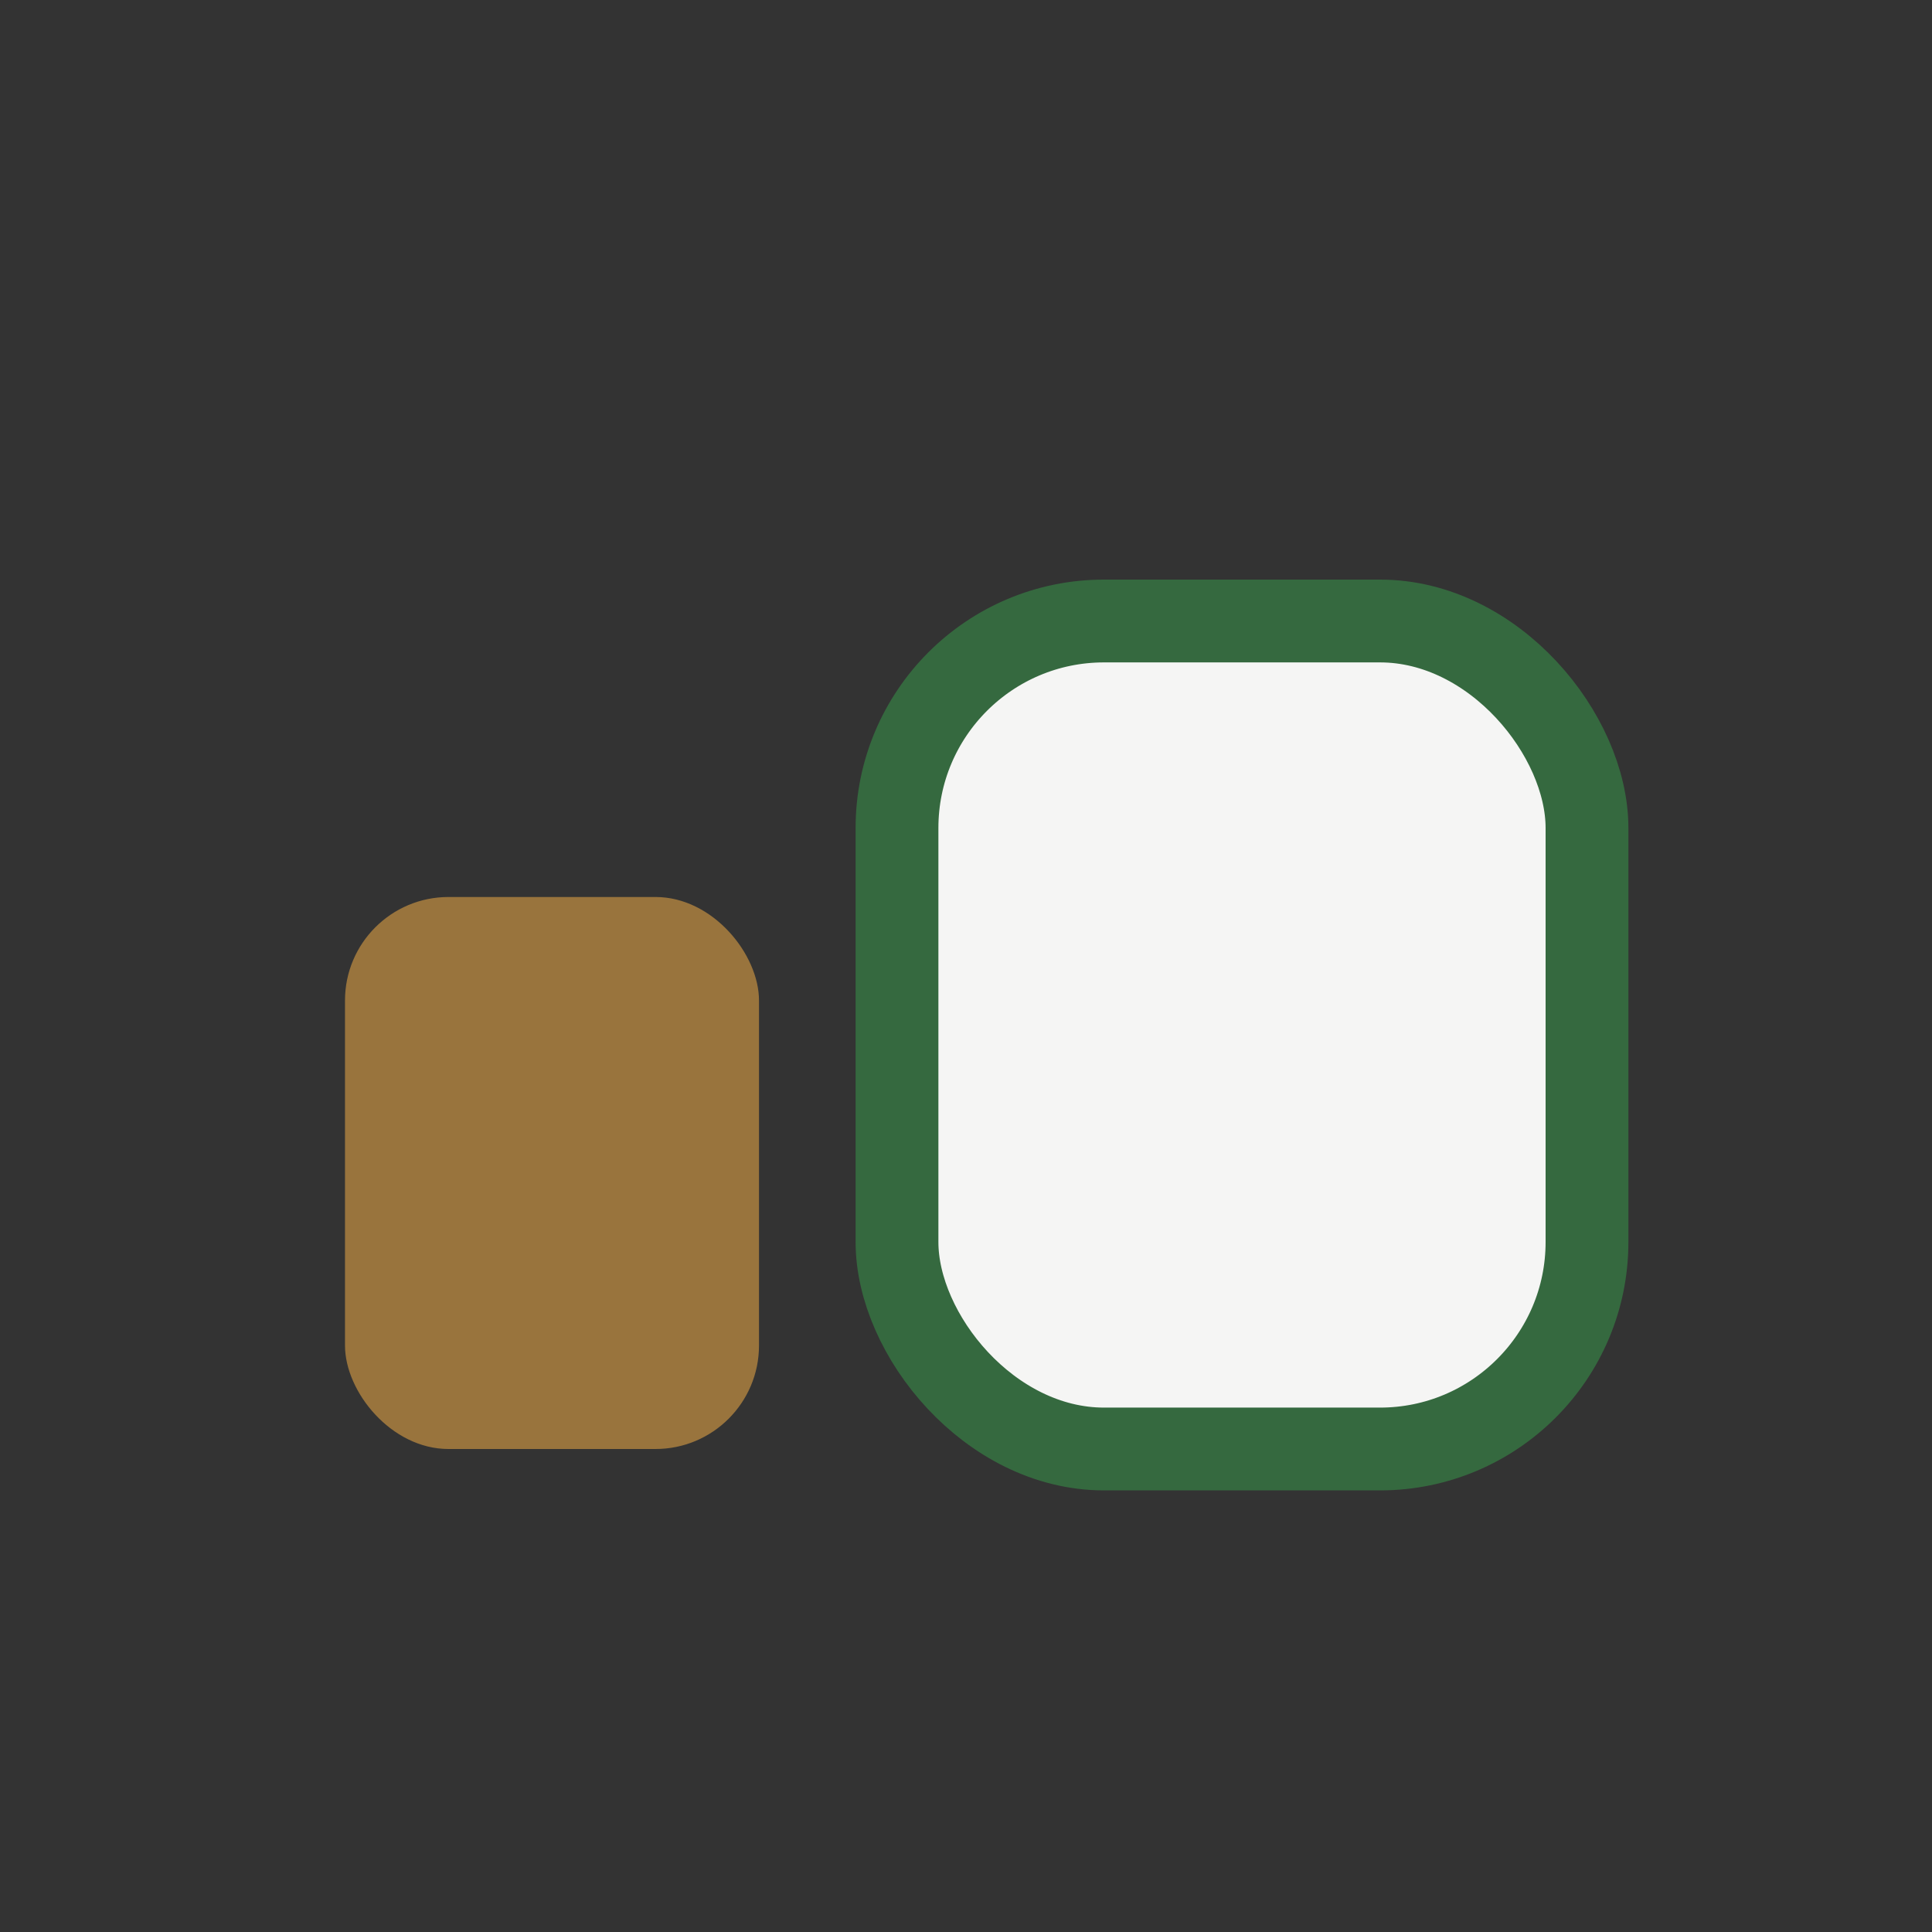 <?xml version="1.0" encoding="UTF-8"?>
<svg xmlns="http://www.w3.org/2000/svg" width="28" height="28" viewBox="0 0 28 28"><rect x="0" y="0" width="28" height="28" fill="#333333" stroke="none"/><rect x="5" y="13" width="6" height="8" rx="1.5" fill="#99743D"/><rect x="13" y="9" width="10" height="12" rx="3" fill="#F5F5F4" stroke="#35693F" stroke-width="1.2"/></svg>